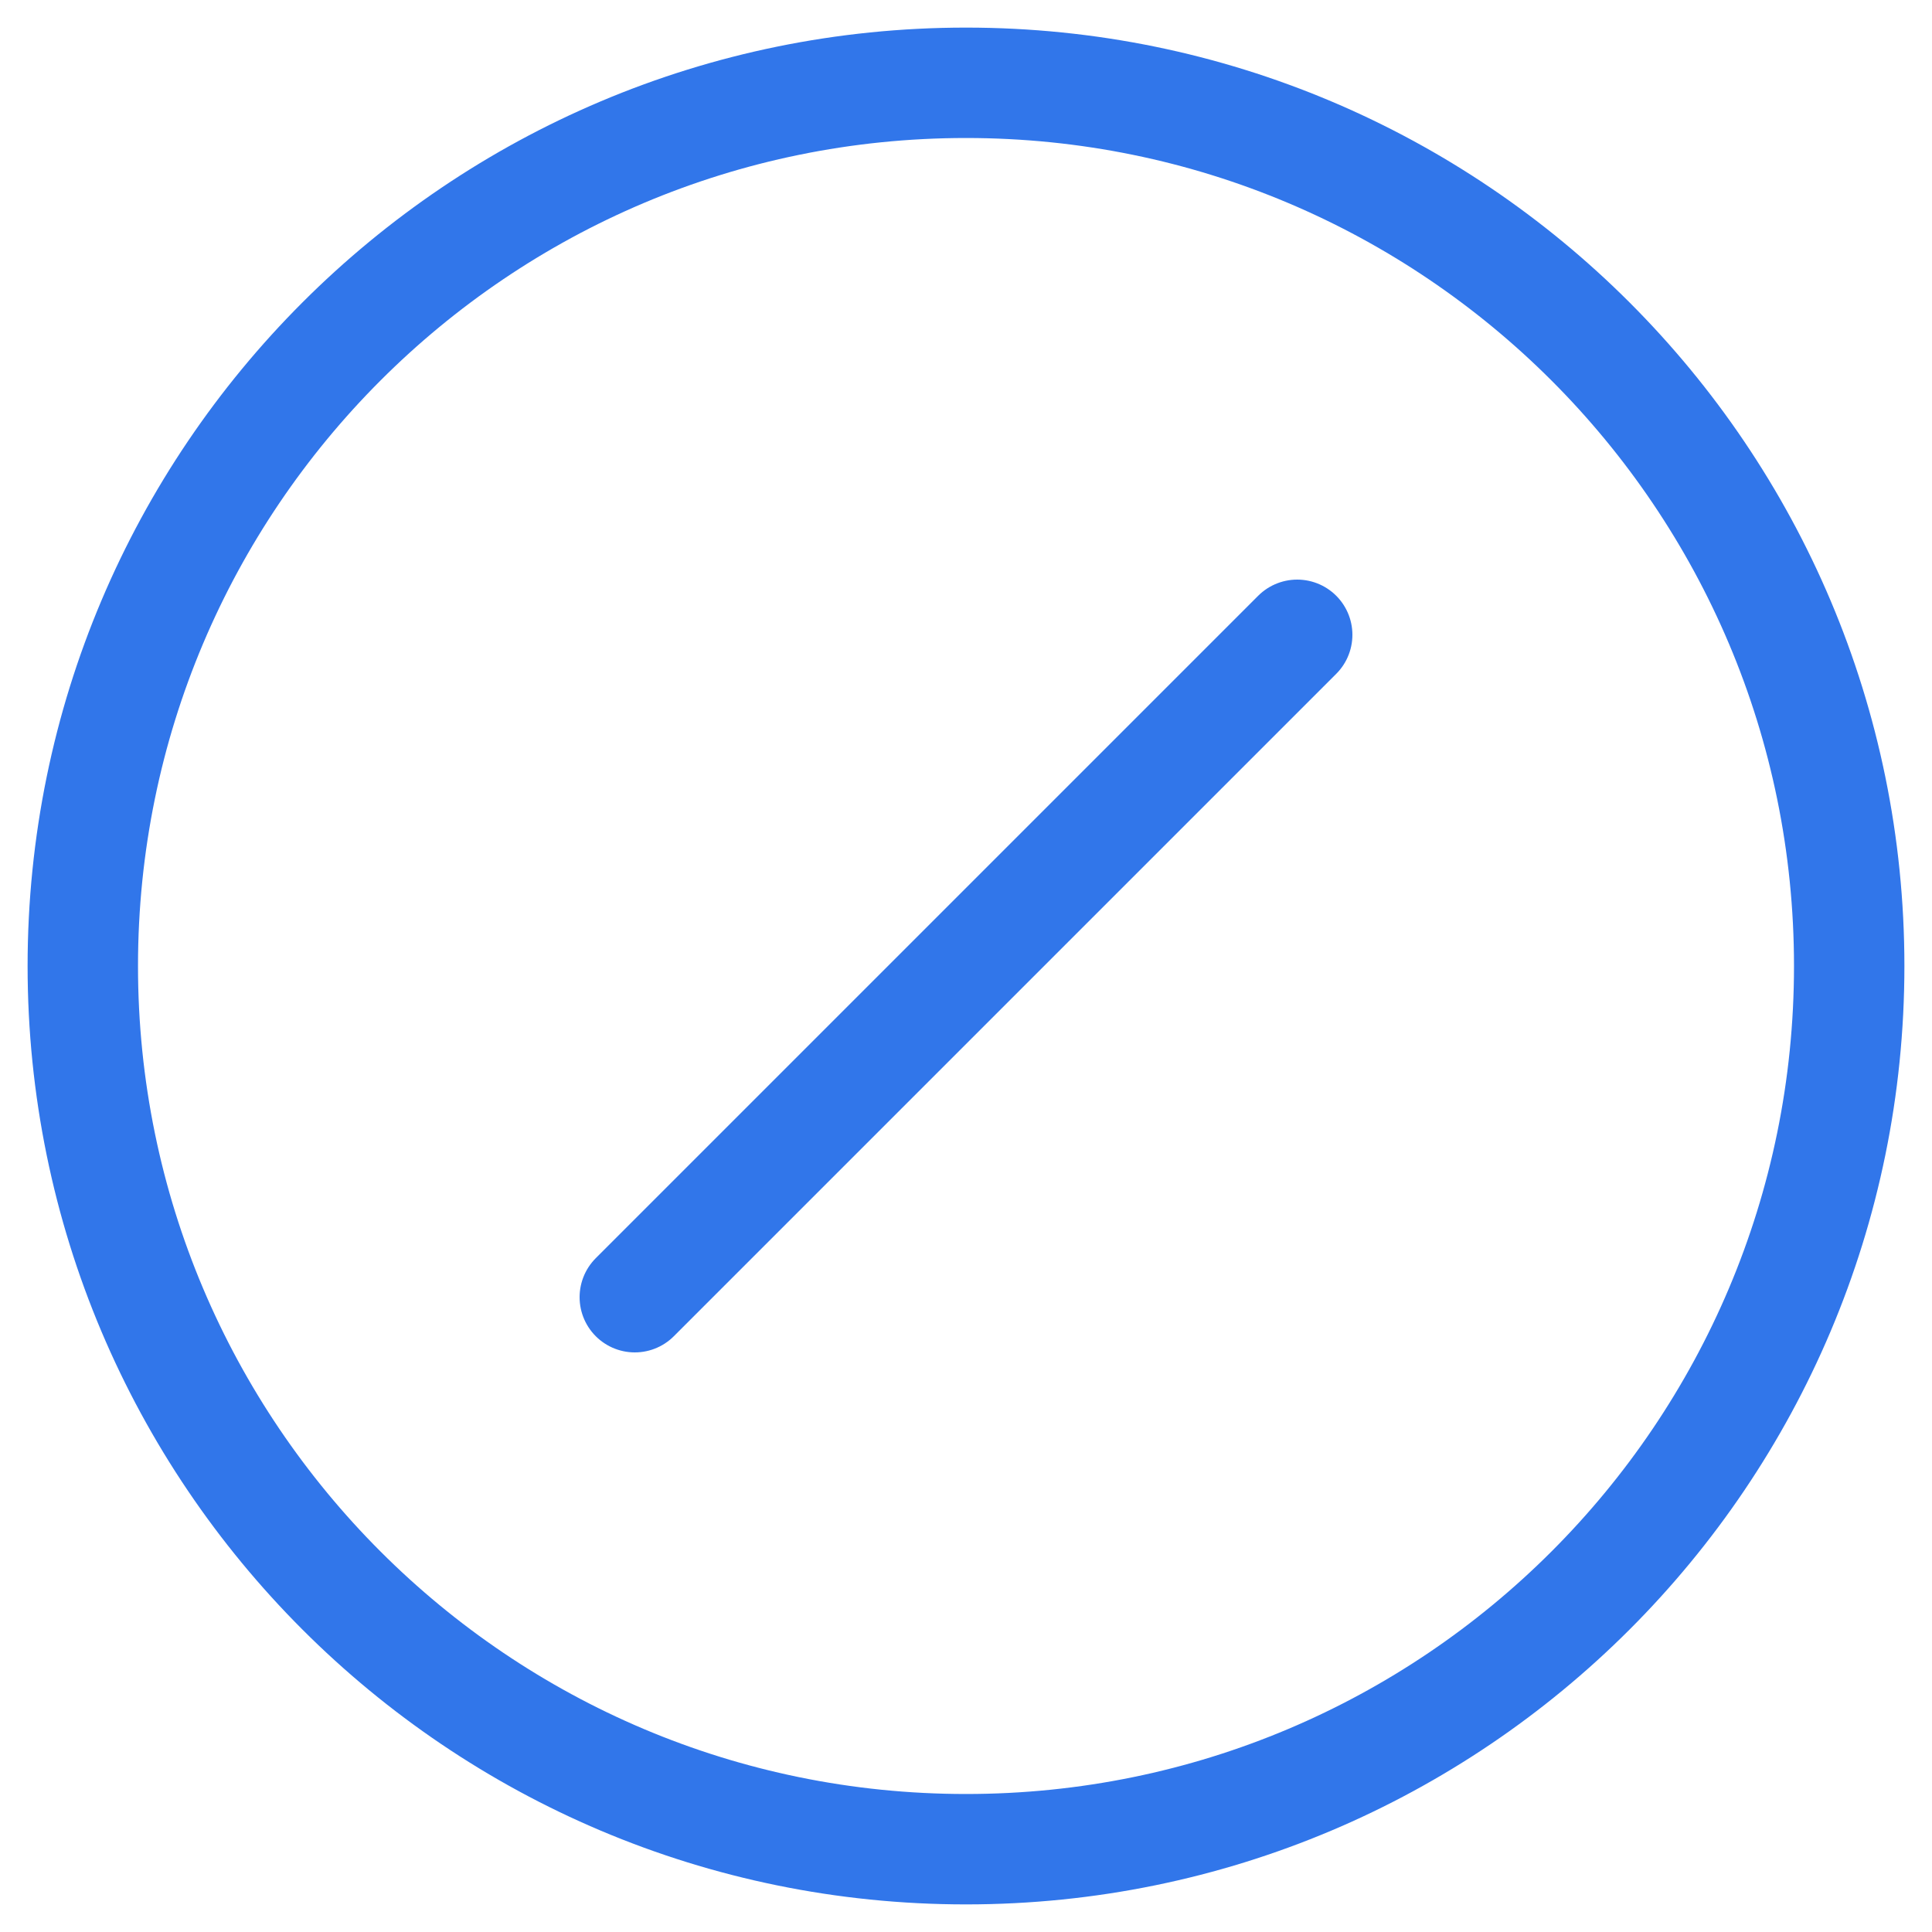 <svg width="35" height="35" viewBox="0 0 35 35" fill="none" xmlns="http://www.w3.org/2000/svg">
<path d="M11.5 23.5L23.5 11.5M17.5 33.5C8.663 33.5 1.5 26.337 1.5 17.5C1.5 8.663 8.663 1.5 17.5 1.5C26.337 1.5 33.5 8.663 33.5 17.5C33.5 26.337 26.337 33.5 17.5 33.5Z" stroke="#3176EA" stroke-width="2" stroke-linecap="round"/>
</svg>
